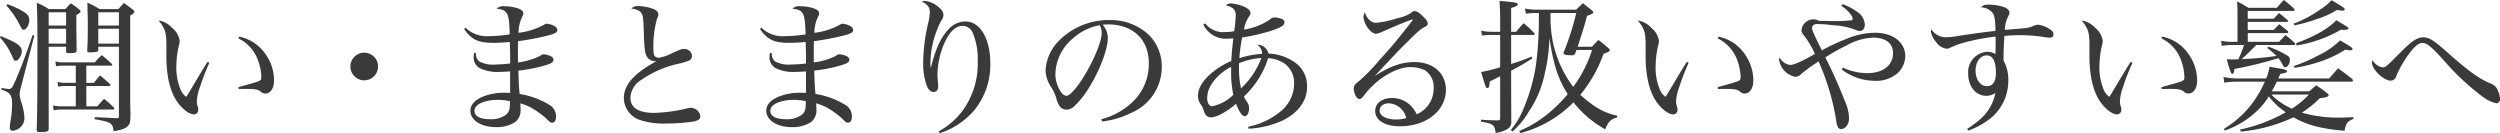 <svg xmlns="http://www.w3.org/2000/svg" width="415.752" height="22.152" viewBox="0 0 415.752 22.152">
  <path id="パス_1272" data-name="パス 1272" d="M-193.824-9.264h4.08c.144,0,.24-.048.24-.144,0-.048-.024-.1-.12-.192-.7-.648-.912-.84-1.632-1.416a13.737,13.737,0,0,0-1.152,1.2h-5.472a3.28,3.28,0,0,1-1.08-.168l.1.816a5.887,5.887,0,0,1,.936-.1h2.352v2.856h-1.92a3.57,3.57,0,0,1-1.128-.168l.12.816a4.462,4.462,0,0,1,1.008-.12h1.92V-2.5h-2.376a6.125,6.125,0,0,1-1.416-.144l.12.816a4.83,4.83,0,0,1,1.3-.144h8.616a.16.16,0,0,0,.168-.144.684.684,0,0,0-.1-.192,15.577,15.577,0,0,0-1.608-1.44c-.5.528-.648.7-1.128,1.248h-1.824V-5.88h3.816c.12,0,.216-.072.216-.144a.455.455,0,0,0-.12-.192c-.7-.648-.912-.84-1.632-1.44-.456.528-.576.7-1.032,1.248h-1.248Zm-3.36-3.144v.768c0,.24.072.288.432.288,1.1,0,1.32-.072,1.32-.432l-.048-3.672v-2.232c.5-.264.7-.432.7-.6,0-.1-.072-.192-.24-.336-.576-.456-.768-.6-1.368-1.008a11.59,11.59,0,0,0-.912.96h-2.76a11.346,11.346,0,0,0-1.992-1.056c.072,2.112.1,3.408.1,6.672,0,8.952-.024,11.136-.12,14.544.024.216.144.288.48.288h.432c.792-.024,1.032-.12,1.08-.456V-12.408Zm0-.528h-2.9v-2.472h2.9Zm0-3h-2.9v-2.208h2.9Zm8.784,3.528V-.96c0,.384-.024.408-.288.432-.7-.024-.72-.024-1.512-.072l-2.232-.1V-.36c2.76.48,3,.648,3.144,1.992,1.44-.216,2.088-.48,2.5-1.008.264-.336.288-.576.312-1.728-.048-1.968-.048-2.16-.048-4.128v-12.36c.528-.312.7-.456.7-.648,0-.1-.1-.216-.312-.384-.624-.48-.816-.624-1.44-1.056-.384.432-.528.552-.912,1.008h-3.12a16.76,16.76,0,0,0-2.04-1.08c.024.648.024.648.024,1.344.048,1.176.048,1.536.048,2.52,0,1.752,0,2.256-.1,4.1,0,.24.12.312.432.312a6.414,6.414,0,0,0,1.2-.1c.168-.048.216-.12.216-.36v-.48Zm0-.528h-3.432v-2.472h3.432Zm0-3h-3.432v-2.208h3.432Zm-18.7-3.312a14.856,14.856,0,0,1,2.208,3.216c.336.7.432.792.672.792.432,0,.912-.84.912-1.608,0-.576-.24-.936-.912-1.368a13.8,13.8,0,0,0-2.736-1.272Zm-1.08,5.28a11.453,11.453,0,0,1,1.992,3.048c.312.744.384.84.648.84.432,0,.984-.864.984-1.56,0-.912-.7-1.392-3.5-2.544Zm.24,8.712c1.392.384,1.776.888,1.776,2.3a17.489,17.489,0,0,1-.216,2.64,8.234,8.234,0,0,0-.168,1.368.449.449,0,0,0,.48.5,2.127,2.127,0,0,0,1.272-.552,2.043,2.043,0,0,0,.672-1.7,9.386,9.386,0,0,0-.456-2.352,5.973,5.973,0,0,1-.336-1.44,5.385,5.385,0,0,1,.192-1.08l2.256-8.688-.288-.1c-.576,1.7-.912,2.664-1.44,4.056-.5,1.392-1.392,3.552-1.728,4.2-.24.528-.456.72-.744.72-.168,0-.84-.1-1.248-.168Zm34.272-4.632c-.288.456-.288.456-.72,1.152-.84,1.392-1.512,2.52-2.016,3.36-.528.888-.528.888-.792,1.3a2.687,2.687,0,0,1-.984-1.3,9.523,9.523,0,0,1-.672-3.72,16.385,16.385,0,0,1,.384-3.36,3.278,3.278,0,0,0,.168-.984,3.359,3.359,0,0,0-1.2-2.064,4.015,4.015,0,0,0-2.112-1.248h-.168c1.08,1.368,1.272,1.944,1.272,4.1v1.8c0,3.264.6,5.832,1.776,7.56.84,1.224,2.04,2.136,2.808,2.136a.734.734,0,0,0,.72-.768,2.644,2.644,0,0,0-.048-.432,2.758,2.758,0,0,1-.192-1.008,7.758,7.758,0,0,1,.528-2.352,37,37,0,0,1,1.56-4.032Zm5.136-3.912a6.464,6.464,0,0,1,3.072,3.168,8.717,8.717,0,0,1,.744,3.24c0,.456-.072.552-.528.744-.432.168-.792.264-3.288.96l.048.312c.672-.024,1.032-.024,1.3-.024,1.416,0,1.944.1,2.352.432a1.031,1.031,0,0,0,.792.336c.864,0,1.44-.888,1.44-2.16a7.623,7.623,0,0,0-1.488-4.488,6.926,6.926,0,0,0-4.32-2.808Zm20.928,2.376a2.3,2.3,0,0,0-2.3,2.3,2.3,2.3,0,0,0,2.3,2.3,2.3,2.3,0,0,0,2.3-2.3A2.3,2.3,0,0,0-147.6-11.424Zm16.608-3.936c1.272,1.8,2.352,2.3,4.92,2.3.768,0,1.584-.048,2.688-.144v.312l.048,1.632v1.632a20.153,20.153,0,0,1-2.4.168,4.81,4.81,0,0,1-2.808-.552,1.776,1.776,0,0,1-.48-1.368h-.312a5.067,5.067,0,0,0-.072.768,2.058,2.058,0,0,0,.96,1.728,6.707,6.707,0,0,0,3.5.648c.36,0,.6,0,1.608-.072v3.576c-.336-.024-.552-.024-.7-.024a9.438,9.438,0,0,0-3.84.648c-1.344.552-2.064,1.368-2.064,2.328,0,1.584,1.776,2.736,4.248,2.736A5.626,5.626,0,0,0-122.472.1a2.472,2.472,0,0,0,.864-2.136,7.658,7.658,0,0,0-.048-.96,8.294,8.294,0,0,1,2.3,1.008A14.808,14.808,0,0,1-117.36-.5c.648.648.744.72,1.008.72.408,0,.648-.384.648-1.032a2.207,2.207,0,0,0-1.128-1.944,13.63,13.63,0,0,0-4.92-1.8c-.072-.6-.1-.96-.144-1.776-.048-1.248-.072-1.944-.072-2.112a25.381,25.381,0,0,0,3.912-.72c1.512-.408,1.92-.624,1.92-1.1a.619.619,0,0,0-.312-.5,3.117,3.117,0,0,0-1.3-.384c-.24,0-.288.024-.624.264a11.067,11.067,0,0,1-3.672,1.08V-11.9c0-.408,0-.7.024-1.44a42.109,42.109,0,0,0,5.232-1.008c.936-.264,1.3-.48,1.3-.84a.824.824,0,0,0-.408-.624,3.528,3.528,0,0,0-1.344-.432.781.781,0,0,0-.336.1,11.536,11.536,0,0,1-4.368,1.416,6.161,6.161,0,0,1,.48-2.376c.288-.624.312-.648.312-.84,0-.36-.264-.624-.864-.84a7.249,7.249,0,0,0-2.232-.36,1.6,1.6,0,0,0-1.344.408c1.872.216,2.088.7,2.184,4.272a23.78,23.78,0,0,1-3.384.288,5.084,5.084,0,0,1-3.96-1.392Zm7.632,12v.072c0,.192-.024.72-.048.888a1.716,1.716,0,0,1-.528,1.224,4.091,4.091,0,0,1-2.736.816c-1.632,0-2.592-.5-2.592-1.344q0-.936,1.3-1.44a7.112,7.112,0,0,1,2.568-.432A9.993,9.993,0,0,1-123.36-3.36Zm20.184-15.408c1.032.168,1.512.408,1.752.912.192.384.24.744.312,2.9.1,3.216.216,3.888.72,4.464a1.829,1.829,0,0,0,1.224.5h.144c-3.7,1.992-5.4,3.936-5.4,6.1a3.89,3.89,0,0,0,2.64,3.648,12.028,12.028,0,0,0,4.3.6A32.16,32.16,0,0,0-92.832.024c.816-.168,1.128-.408,1.128-.912A1.622,1.622,0,0,0-93.24-2.256a3.528,3.528,0,0,0-.864.144,26.211,26.211,0,0,1-5.3.7c-2.592,0-3.936-.864-3.936-2.52a3.677,3.677,0,0,1,1.824-2.976A17.355,17.355,0,0,1-95.5-9.552a10.761,10.761,0,0,0,1.7-.48.873.873,0,0,0,.7-.816,1.258,1.258,0,0,0-1.3-1.2c-.408,0-.7.1-1.992.7a7.226,7.226,0,0,1-2.208.768.9.9,0,0,1-.624-.216c-.216-.168-.288-.5-.288-1.392a16.428,16.428,0,0,1,.6-4.872c.216-.48.216-.5.216-.72,0-.456-.336-.768-1.1-1.008a7.523,7.523,0,0,0-2.232-.384A1.377,1.377,0,0,0-103.176-18.768Zm21.384,3.408c1.272,1.8,2.352,2.3,4.92,2.3.768,0,1.584-.048,2.688-.144v.312l.048,1.632v1.632a20.153,20.153,0,0,1-2.4.168,4.81,4.81,0,0,1-2.808-.552,1.776,1.776,0,0,1-.48-1.368h-.312a5.066,5.066,0,0,0-.072.768,2.058,2.058,0,0,0,.96,1.728,6.707,6.707,0,0,0,3.5.648c.36,0,.6,0,1.608-.072v3.576c-.336-.024-.552-.024-.7-.024a9.438,9.438,0,0,0-3.84.648c-1.344.552-2.064,1.368-2.064,2.328C-80.736-.192-78.96.96-76.488.96A5.626,5.626,0,0,0-73.272.1a2.472,2.472,0,0,0,.864-2.136A7.658,7.658,0,0,0-72.456-3a8.294,8.294,0,0,1,2.3,1.008A14.808,14.808,0,0,1-68.16-.5c.648.648.744.72,1.008.72.408,0,.648-.384.648-1.032A2.207,2.207,0,0,0-67.632-2.76a13.63,13.63,0,0,0-4.92-1.8c-.072-.6-.1-.96-.144-1.776-.048-1.248-.072-1.944-.072-2.112a25.381,25.381,0,0,0,3.912-.72c1.512-.408,1.92-.624,1.92-1.1a.619.619,0,0,0-.312-.5,3.117,3.117,0,0,0-1.3-.384c-.24,0-.288.024-.624.264a11.067,11.067,0,0,1-3.672,1.08V-11.9c0-.408,0-.7.024-1.44a42.109,42.109,0,0,0,5.232-1.008c.936-.264,1.3-.48,1.3-.84a.824.824,0,0,0-.408-.624,3.528,3.528,0,0,0-1.344-.432.781.781,0,0,0-.336.1,11.536,11.536,0,0,1-4.368,1.416,6.161,6.161,0,0,1,.48-2.376c.288-.624.312-.648.312-.84,0-.36-.264-.624-.864-.84a7.249,7.249,0,0,0-2.232-.36,1.6,1.6,0,0,0-1.344.408c1.872.216,2.088.7,2.184,4.272a23.78,23.78,0,0,1-3.384.288,5.084,5.084,0,0,1-3.96-1.392Zm7.632,12v.072c0,.192-.024.72-.048.888a1.716,1.716,0,0,1-.528,1.224,4.091,4.091,0,0,1-2.736.816c-1.632,0-2.592-.5-2.592-1.344q0-.936,1.3-1.44A7.112,7.112,0,0,1-76.2-3.576,9.993,9.993,0,0,1-74.16-3.36Zm22.272,5.328a12.857,12.857,0,0,0,5.664-3.72A12,12,0,0,0-43.488-9.7c0-4.032-1.7-6.912-4.1-6.912a3.822,3.822,0,0,0-2.928,1.392C-51.72-13.944-52.608-12-53.376-8.9H-53.4a7.706,7.706,0,0,1-.048-.936,15.66,15.66,0,0,1,1.8-6.912,1.452,1.452,0,0,0,.36-.96c0-.5-.312-.936-1.008-1.464a4.026,4.026,0,0,0-2.136-.864,1.489,1.489,0,0,0-.432.12c.96.48,1.32.96,1.32,1.752a9.6,9.6,0,0,1-.264,1.776,29.289,29.289,0,0,0-.84,6.528,10.846,10.846,0,0,0,.6,3.936c.288.7.648,1.032,1.128,1.032s.768-.336.768-.888a4.632,4.632,0,0,0-.024-.552,14.336,14.336,0,0,1-.1-1.488,13.581,13.581,0,0,1,1.128-5.136c.84-1.92,1.9-2.928,3.048-2.928a1.878,1.878,0,0,1,1.68,1.128,11.308,11.308,0,0,1,.84,4.8,13.252,13.252,0,0,1-2.5,8.16,12.617,12.617,0,0,1-3.984,3.456Zm27-1.944a14.892,14.892,0,0,0,4.944-1.488A8.267,8.267,0,0,0-14.976-8.9,7.38,7.38,0,0,0-17.4-14.64a9.353,9.353,0,0,0-6.264-2.208,11.624,11.624,0,0,0-8.52,3.552A7.606,7.606,0,0,0-34.3-8.52a5.268,5.268,0,0,0,.888,2.76,6.852,6.852,0,0,1,.864,1.8A4.416,4.416,0,0,0-31.9-2.448a1.442,1.442,0,0,0,1.08.5A1.85,1.85,0,0,0-29.544-2.5a14.948,14.948,0,0,0,2.5-3.144c1.8-2.928,3.1-6.36,3.1-8.256a3.26,3.26,0,0,0-.864-2.16,6.919,6.919,0,0,1,.84-.072c4.2,0,6.84,2.5,6.84,6.456A8.705,8.705,0,0,1-19.344-3.72,11.621,11.621,0,0,1-25.032-.36ZM-25.3-15.984a3.452,3.452,0,0,1,.216.48,3,3,0,0,1,.12.768c0,2.736-4.368,10.488-5.9,10.488a1.349,1.349,0,0,1-.888-.672,5.3,5.3,0,0,1-.912-3.024,7.974,7.974,0,0,1,2.976-5.9A8.784,8.784,0,0,1-25.3-15.984Zm17.232-.12a4.18,4.18,0,0,0,4.1,2.352c.216,0,.432-.024.888-.048-.144,1.3-.168,1.656-.216,2.064-.1,1.368-.1,1.368-.12,1.7A13.025,13.025,0,0,0-6.72-8.016C-8.208-6.744-8.952-5.472-8.952-4.248a2.413,2.413,0,0,0,.5,1.488,3.387,3.387,0,0,1,.456.936c.24.816.6,1.152,1.176,1.152.984,0,2.664-.912,4.2-2.256C-2.04-1.464-1.608-.864-1.152-.864c.384,0,.7-.576.7-1.3a1.645,1.645,0,0,0-.288-.984,7.127,7.127,0,0,1-.576-.984,14.7,14.7,0,0,0,4.032-6.384A5.7,5.7,0,0,1,5.4-9.648a3.941,3.941,0,0,1,1.632,3.36,5.968,5.968,0,0,1-2.016,4.44A12.2,12.2,0,0,1-.6.888l.072.336a15.684,15.684,0,0,0,5.5-1.3C7.656-1.32,9.192-3.384,9.192-5.712A4.815,4.815,0,0,0,7.536-9.528,8.219,8.219,0,0,0,2.784-11.28,1.987,1.987,0,0,0,1.2-12.744c-.048,0-.144.024-.264.024A1.744,1.744,0,0,1,1.7-11.232a15.126,15.126,0,0,0-3.768.72,28.017,28.017,0,0,1,.456-3.432A34.772,34.772,0,0,0,3.24-15.072c1.68-.576,2.184-.888,2.184-1.368a.613.613,0,0,0-.456-.6,3.342,3.342,0,0,0-1.2-.24.848.848,0,0,0-.648.264A10.5,10.5,0,0,1-1.3-15.264a4.981,4.981,0,0,1,.768-2.064c.288-.408.312-.432.312-.648,0-.408-.312-.72-.96-1.056a6.641,6.641,0,0,0-2.28-.576,1.3,1.3,0,0,0-.864.288c1.248.36,1.656.768,1.656,1.68A23.528,23.528,0,0,1-2.928-15a7.152,7.152,0,0,1-1.416.144A3.8,3.8,0,0,1-7.752-16.3Zm4.632,7.032V-8.3a17.775,17.775,0,0,0,.36,3.888,7.18,7.18,0,0,1-3.48,1.9c-.528,0-.864-.552-.864-1.392a4.456,4.456,0,0,1,.72-2.28A8.516,8.516,0,0,1-3.432-9.072Zm1.32-.6a11.3,11.3,0,0,1,3.7-.864A12.961,12.961,0,0,1-1.8-5.5,16.16,16.16,0,0,1-2.136-8.88C-2.136-9.048-2.136-9.312-2.112-9.672Zm28.824-7.272.024-.024a.3.3,0,0,1,.048.072.024.024,0,0,0-.024.024v.024c-.024.048-.024.048-.792,1.032-2.5,3.144-2.5,3.144-4.8,5.688A29.632,29.632,0,0,1,17.712-6.6c-.5.408-.528.432-.6.576a1.6,1.6,0,0,0-.168.576,4.261,4.261,0,0,0,.24,1.032c.192.408.48.7.7.7.264,0,.48-.192.912-.768C20.736-7.056,24-9.024,26.328-9.024a5.69,5.69,0,0,1,2.424.5A3.286,3.286,0,0,1,30.24-5.544a4.643,4.643,0,0,1-2.808,4.368,5.22,5.22,0,0,0-1.08-1.512,4.406,4.406,0,0,0-2.976-1.2c-1.728,0-2.856.864-2.856,2.16,0,1.56,1.608,2.544,4.128,2.544,4.368,0,7.632-2.592,7.632-6.072,0-2.76-2.112-4.608-5.256-4.608-2.064,0-3.984.672-6.5,2.256L20.5-7.632c.48-.48.48-.48,1.848-1.944,1.824-1.944,2.256-2.4,3.48-3.6,1.92-1.9,2.16-2.088,2.712-2.4.624-.336.72-.408.72-.672a1.364,1.364,0,0,0-.48-.888c-.744-.816-1.3-1.2-1.7-1.2-.216,0-.288.024-.648.336a6.553,6.553,0,0,1-2.208.84,16.759,16.759,0,0,1-3.552.768c-.816,0-1.512-.648-1.872-1.728a1.769,1.769,0,0,0-.24.816,4.263,4.263,0,0,0,.672,1.68c.48.672.984,1.056,1.44,1.056a3.756,3.756,0,0,0,.984-.312c1.464-.672,3.768-1.632,4.8-1.992.024,0,.048-.024.072-.024a.084.084,0,0,0,.048-.024c.12-.024.12-.024.12-.048ZM25.68-.552a5.614,5.614,0,0,1-1.656.24c-1.632,0-2.76-.6-2.76-1.464,0-.72.6-1.224,1.512-1.224A3.12,3.12,0,0,1,25.68-.552ZM54.192-12.408c1.008-3.144,1.08-3.36,1.56-5.136.888-.312,1.032-.408,1.032-.576,0-.1-.048-.192-.216-.336-.624-.5-.84-.672-1.512-1.2-.48.456-.624.6-1.1,1.08H47.16a8.66,8.66,0,0,1-1.728-.192l.144.864a10.637,10.637,0,0,1,1.584-.12h.576v1.7a56.162,56.162,0,0,1-.528,7.248A30.306,30.306,0,0,1,45.264-2.3a13.327,13.327,0,0,1-2.184,3.72l.24.288A13.287,13.287,0,0,0,46.1-1.68,17.4,17.4,0,0,0,48.72-7.968a27.775,27.775,0,0,0,.768-5.9c.7,4.488,1.44,6.84,3.048,9.336A23.539,23.539,0,0,1,49.9-1.824a19.7,19.7,0,0,1-5.424,3.432l.192.336A19.149,19.149,0,0,0,53.5-3.168a17.03,17.03,0,0,0,5.28,4.488c.48-1.248.912-1.68,1.968-1.968l.024-.288a10.82,10.82,0,0,1-4.32-1.992,19.153,19.153,0,0,1-1.824-1.488,22.54,22.54,0,0,0,3.864-6.816c.888-.336,1.032-.408,1.032-.6,0-.12-.072-.216-.288-.408-.648-.576-.864-.744-1.584-1.3-.48.48-.624.624-1.08,1.128Zm-4.512-5.16v-.456h4.272a43.709,43.709,0,0,1-2.016,6.36.645.645,0,0,0-.1.312c0,.24.408.36,1.344.36.336,0,.432-.048.576-.264A6.655,6.655,0,0,0,54-11.88h2.592a20.943,20.943,0,0,1-3.144,6.144,19.107,19.107,0,0,1-3.168-6.552,19.921,19.921,0,0,1-.6-5.112ZM43.128-14.9v-3.96c.816-.24,1.1-.384,1.1-.6,0-.288-.336-.336-3.024-.576.048.864.1,2.136.1,3.048V-14.9H39.816a7.183,7.183,0,0,1-1.68-.192l.144.816a13.632,13.632,0,0,1,1.464-.1H41.3V-9a27.3,27.3,0,0,1-3.168.792c.792,2.64.792,2.664,1.056,2.664.24,0,.312-.216.384-1.1.36-.168.36-.168.792-.384.6-.312.6-.312.936-.48v6.96c0,.312-.072.36-.36.384-1.152-.024-1.56-.024-2.832-.12V.048c2.04.336,2.232.48,2.448,1.872a4.75,4.75,0,0,0,1.824-.576A1.317,1.317,0,0,0,43.152,0l-.024-6.24V-8.424c1.464-.768,1.968-1.08,3.528-2.04l-.144-.312a27.4,27.4,0,0,1-3.384,1.224v-4.824H46.8c.144,0,.24-.048.24-.144a.5.5,0,0,0-.048-.144,19.11,19.11,0,0,0-1.776-1.656A14.217,14.217,0,0,0,43.968-14.9ZM72.336-9.888c-.288.456-.288.456-.72,1.152-.84,1.392-1.512,2.52-2.016,3.36-.528.888-.528.888-.792,1.3a2.687,2.687,0,0,1-.984-1.3,9.523,9.523,0,0,1-.672-3.72,16.385,16.385,0,0,1,.384-3.36,3.278,3.278,0,0,0,.168-.984A3.359,3.359,0,0,0,66.5-15.5a4.015,4.015,0,0,0-2.112-1.248h-.168c1.08,1.368,1.272,1.944,1.272,4.1v1.8c0,3.264.6,5.832,1.776,7.56.84,1.224,2.04,2.136,2.808,2.136a.734.734,0,0,0,.72-.768,2.645,2.645,0,0,0-.048-.432A2.758,2.758,0,0,1,70.56-3.36a7.758,7.758,0,0,1,.528-2.352,36.994,36.994,0,0,1,1.56-4.032ZM77.472-13.8a6.464,6.464,0,0,1,3.072,3.168,8.716,8.716,0,0,1,.744,3.24c0,.456-.072.552-.528.744-.432.168-.792.264-3.288.96l.048.312c.672-.024,1.032-.024,1.3-.024,1.416,0,1.944.1,2.352.432a1.031,1.031,0,0,0,.792.336c.864,0,1.44-.888,1.44-2.16a7.623,7.623,0,0,0-1.488-4.488,6.927,6.927,0,0,0-4.32-2.808ZM98.04-19.2a5.258,5.258,0,0,1,1.584,1.464,1.451,1.451,0,0,1,.312.672c0,.168-.072.216-.336.264a20.539,20.539,0,0,1-2.568.12H96.48c-.888-.024-1.512-.024-1.632-.024h-.1a1.625,1.625,0,0,1-.624-.1,1.778,1.778,0,0,0-.768-.168,2,2,0,0,0-1.944,1.8c0,.336.1.5.552,1.08a14.253,14.253,0,0,1,1.68,2.88C91.44-9.96,90.168-9.384,89.52-9.384a2.3,2.3,0,0,1-1.728-1.248,1.18,1.18,0,0,0-.1.432A3.4,3.4,0,0,0,90.36-7.416a1.212,1.212,0,0,0,.888-.36,24.144,24.144,0,0,1,2.52-1.872c.12-.072.288-.192.48-.336A39.37,39.37,0,0,1,97.2-.072a2.415,2.415,0,0,0,.312,1.1.749.749,0,0,0,.48.264,1.493,1.493,0,0,0,.624-.216,1.992,1.992,0,0,0,.7-1.656,7.2,7.2,0,0,0-.72-2.856,76.768,76.768,0,0,0-3.216-7.2,32.415,32.415,0,0,1,3.48-1.968,9.981,9.981,0,0,1,4.464-1.32c2.112,0,3.312.936,3.312,2.592,0,2.016-1.68,3.312-4.3,3.312a9.558,9.558,0,0,1-4.056-.936l-.168.336a9.051,9.051,0,0,0,5.5,1.872A5.358,5.358,0,0,0,107.5-8.112a4.05,4.05,0,0,0,1.176-2.736c0-2.28-2.064-3.888-4.992-3.888a12.256,12.256,0,0,0-4.7.984A33,33,0,0,0,94.8-11.808c-1.32-2.664-1.632-3.36-1.632-3.7,0-.408.312-.672.816-.672a17.67,17.67,0,0,1,2.616.192,11.612,11.612,0,0,1,3.672.72c.552.216.624.24.816.24.5,0,.864-.432.864-1.056a2.73,2.73,0,0,0-1.008-1.944,10.333,10.333,0,0,0-2.688-1.464Zm21.1,20.736A13.148,13.148,0,0,0,123-.624a8.084,8.084,0,0,0,2.808-6.24,6.465,6.465,0,0,0-.792-3.24v-.744c0-.84.072-2.376.144-3.36a21.54,21.54,0,0,1,2.424-.12,27.371,27.371,0,0,1,3.768.24,8.133,8.133,0,0,0,1.344.168c.384,0,.624-.192.624-.5a.86.86,0,0,0-.384-.744,4.456,4.456,0,0,0-2.184-.912,2.219,2.219,0,0,0-.912.264,4.932,4.932,0,0,1-1.584.336l-3.024.264a5.036,5.036,0,0,1,.528-2.184c.216-.432.24-.48.24-.7,0-.384-.36-.72-1.056-.96a8.828,8.828,0,0,0-2.424-.36c-.7,0-.936.1-1.248.456a2.594,2.594,0,0,1,1.92.912c.336.456.456,1.248.48,3-2.424.288-3.024.36-6.048.816a12.736,12.736,0,0,1-2.184.24,2.753,2.753,0,0,1-2.4-1.3.946.946,0,0,0-.12.336,3.688,3.688,0,0,0,.888,1.776,2.513,2.513,0,0,0,1.728,1.1,1.206,1.206,0,0,0,.576-.144,9.987,9.987,0,0,1,1.584-.648,32.832,32.832,0,0,1,6-1.224v.7c0,.96,0,1.776-.024,2.208a2.515,2.515,0,0,0-1.344-.384,3.373,3.373,0,0,0-3.192,3.648c0,2.136,1.272,3.672,3.024,3.672a2.567,2.567,0,0,0,1.512-.48c-.6,2.616-1.848,4.152-4.7,5.976Zm4.608-9.6c0,1.464-.5,2.208-1.512,2.208-1.08,0-1.872-1.1-1.872-2.592,0-1.44.792-2.52,1.848-2.52C123.24-10.968,123.744-10.008,123.744-8.064Zm22.392-1.824c-.288.456-.288.456-.72,1.152-.84,1.392-1.512,2.52-2.016,3.36-.528.888-.528.888-.792,1.3a2.687,2.687,0,0,1-.984-1.3,9.523,9.523,0,0,1-.672-3.72,16.385,16.385,0,0,1,.384-3.36,3.278,3.278,0,0,0,.168-.984,3.359,3.359,0,0,0-1.2-2.064,4.015,4.015,0,0,0-2.112-1.248h-.168c1.08,1.368,1.272,1.944,1.272,4.1v1.8c0,3.264.6,5.832,1.776,7.56.84,1.224,2.04,2.136,2.808,2.136a.734.734,0,0,0,.72-.768,2.644,2.644,0,0,0-.048-.432,2.758,2.758,0,0,1-.192-1.008,7.758,7.758,0,0,1,.528-2.352,37,37,0,0,1,1.56-4.032Zm5.136-3.912a6.464,6.464,0,0,1,3.072,3.168,8.717,8.717,0,0,1,.744,3.24c0,.456-.072.552-.528.744-.432.168-.792.264-3.288.96l.048.312c.672-.024,1.032-.024,1.3-.024,1.416,0,1.944.1,2.352.432a1.031,1.031,0,0,0,.792.336c.864,0,1.44-.888,1.44-2.16a7.623,7.623,0,0,0-1.488-4.488,6.926,6.926,0,0,0-4.32-2.808ZM164.5,1.7A26.446,26.446,0,0,0,172.92-.528a2.34,2.34,0,0,1,.336-.144c2.16,1.272,4.752,1.944,8.472,2.232.24-1.272.432-1.536,1.464-1.968V-.7c-1.1.048-1.68.072-2.112.072a22.272,22.272,0,0,1-6.456-.816,17.664,17.664,0,0,0,3-2.424,5.157,5.157,0,0,0,1.128-.192c.216-.072.336-.192.336-.312,0-.048-.024-.1-.144-.216A16.827,16.827,0,0,0,177-6c-.5.432-.672.576-1.152,1.008h-6.216c.36-.672.48-.888.84-1.608H182.9a.215.215,0,0,0,.216-.216.458.458,0,0,0-.168-.288c-.984-.768-1.3-1.008-2.3-1.728-.552.648-1.056,1.2-1.512,1.7h-8.448l.384-.768c.84-.144,1.08-.24,1.08-.432,0-.216-.408-.336-1.608-.528-.264-.048-.72-.12-1.3-.216a7.677,7.677,0,0,1-.552,1.944h-4.752a13.255,13.255,0,0,1-2.352-.24l.144.936a12.472,12.472,0,0,1,2.208-.168h4.536a19.135,19.135,0,0,1-1.872,3.288,16.321,16.321,0,0,1-4.92,4.536l.12.312a15,15,0,0,0,5.208-3.12,11.288,11.288,0,0,0,2.112-2.568,11.733,11.733,0,0,0,2.832,2.64,26.556,26.556,0,0,1-7.632,2.88Zm11.3-6.168a13.476,13.476,0,0,1-2.832,2.352,10.866,10.866,0,0,1-3.432-2.352Zm-10.176-12.6v-1.3h7.512c.168,0,.288-.072.288-.168a.739.739,0,0,0-.1-.216,19.969,19.969,0,0,0-1.7-1.44c-.5.552-.672.72-1.152,1.3H165.7a14.111,14.111,0,0,0-1.848-1.056c.048.84.072,1.2.072,1.872v4.848h-.936a8.535,8.535,0,0,1-1.464-.12,1.172,1.172,0,0,1-.336-.048l.12.84a9.889,9.889,0,0,1,1.7-.144H165a17.752,17.752,0,0,1-.936,2.376c-.576.024-.7.024-.864.024h-.36a4.166,4.166,0,0,0-.432-.024h-.264c.144.552.192.792.312,1.152.312.984.432,1.272.6,1.272.192,0,.288-.216.36-.816a63.312,63.312,0,0,0,7.3-1.8,4.022,4.022,0,0,1,.528.768c.408.744.408.744.624.744.384,0,.768-.6.768-1.2a.761.761,0,0,0-.36-.7,15.4,15.4,0,0,0-3.24-1.512l-.168.216a12.027,12.027,0,0,1,1.536,1.32,56.32,56.32,0,0,1-5.784.528c1.512-1.416,1.512-1.416,2.424-2.352h6.24c.144,0,.264-.072.264-.168a.455.455,0,0,0-.12-.192c-.648-.576-.84-.744-1.512-1.3-.456.48-.6.624-1.08,1.128h-5.208v-1.44h6.48c.144,0,.264-.072.264-.168a.682.682,0,0,0-.144-.24l-1.368-1.08c-.408.432-.528.576-.936.96h-4.3v-1.344h6.5c.12,0,.216-.048.216-.12a.287.287,0,0,0-.1-.192c-.6-.5-.768-.648-1.416-1.152-.384.408-.5.528-.888.936Zm8.16,4.44a21.648,21.648,0,0,0,7.392-2.64,1.493,1.493,0,0,0,.528.048c.432,0,.672-.1.672-.264,0-.12-.12-.216-1.08-.768q-.648-.4-.936-.576c-1.32,1.392-3.48,2.64-6.72,3.84Zm-.408-3.336a27,27,0,0,0,3.888-1.1,14.257,14.257,0,0,0,3.192-1.464,6.76,6.76,0,0,0,.912.12c.24,0,.384-.1.384-.24,0-.192-.216-.336-2.184-1.512a8.093,8.093,0,0,1-1.824,1.512,19.674,19.674,0,0,1-4.488,2.4Zm.048,7.056a24.1,24.1,0,0,0,3.792-.888,19.4,19.4,0,0,0,4.656-2.136,5.064,5.064,0,0,0,.816.12c.192,0,.36-.12.36-.24,0-.168-.336-.408-1.656-1.176-.072-.048-.216-.12-.408-.24a13.256,13.256,0,0,1-3.672,2.52,25.937,25.937,0,0,1-4.032,1.752Zm12.96-1.272a1.767,1.767,0,0,0-.1.408c0,1.128,1.944,3,3.12,3a.833.833,0,0,0,.6-.24c.168-.12.216-.216.408-.744a20.421,20.421,0,0,1,1.824-3.192c1.08-1.488,1.776-2.088,2.424-2.088.768,0,1.464.552,3.6,2.928A41.126,41.126,0,0,0,204.72-4.08,6.089,6.089,0,0,0,206.976-3a.636.636,0,0,0,.6-.7,3.489,3.489,0,0,0-.288-1.272,2.029,2.029,0,0,0-1.2-1.3c-1.848-.72-3.792-2.112-7.08-5.04-2.448-2.184-3.192-2.664-4.224-2.664-.96,0-1.9.624-3.648,2.4-2.592,2.592-2.592,2.592-3.1,2.592A2.355,2.355,0,0,1,186.384-10.176Z" transform="translate(208.176 20.184)" fill="#3a3a3a"/>
</svg>
